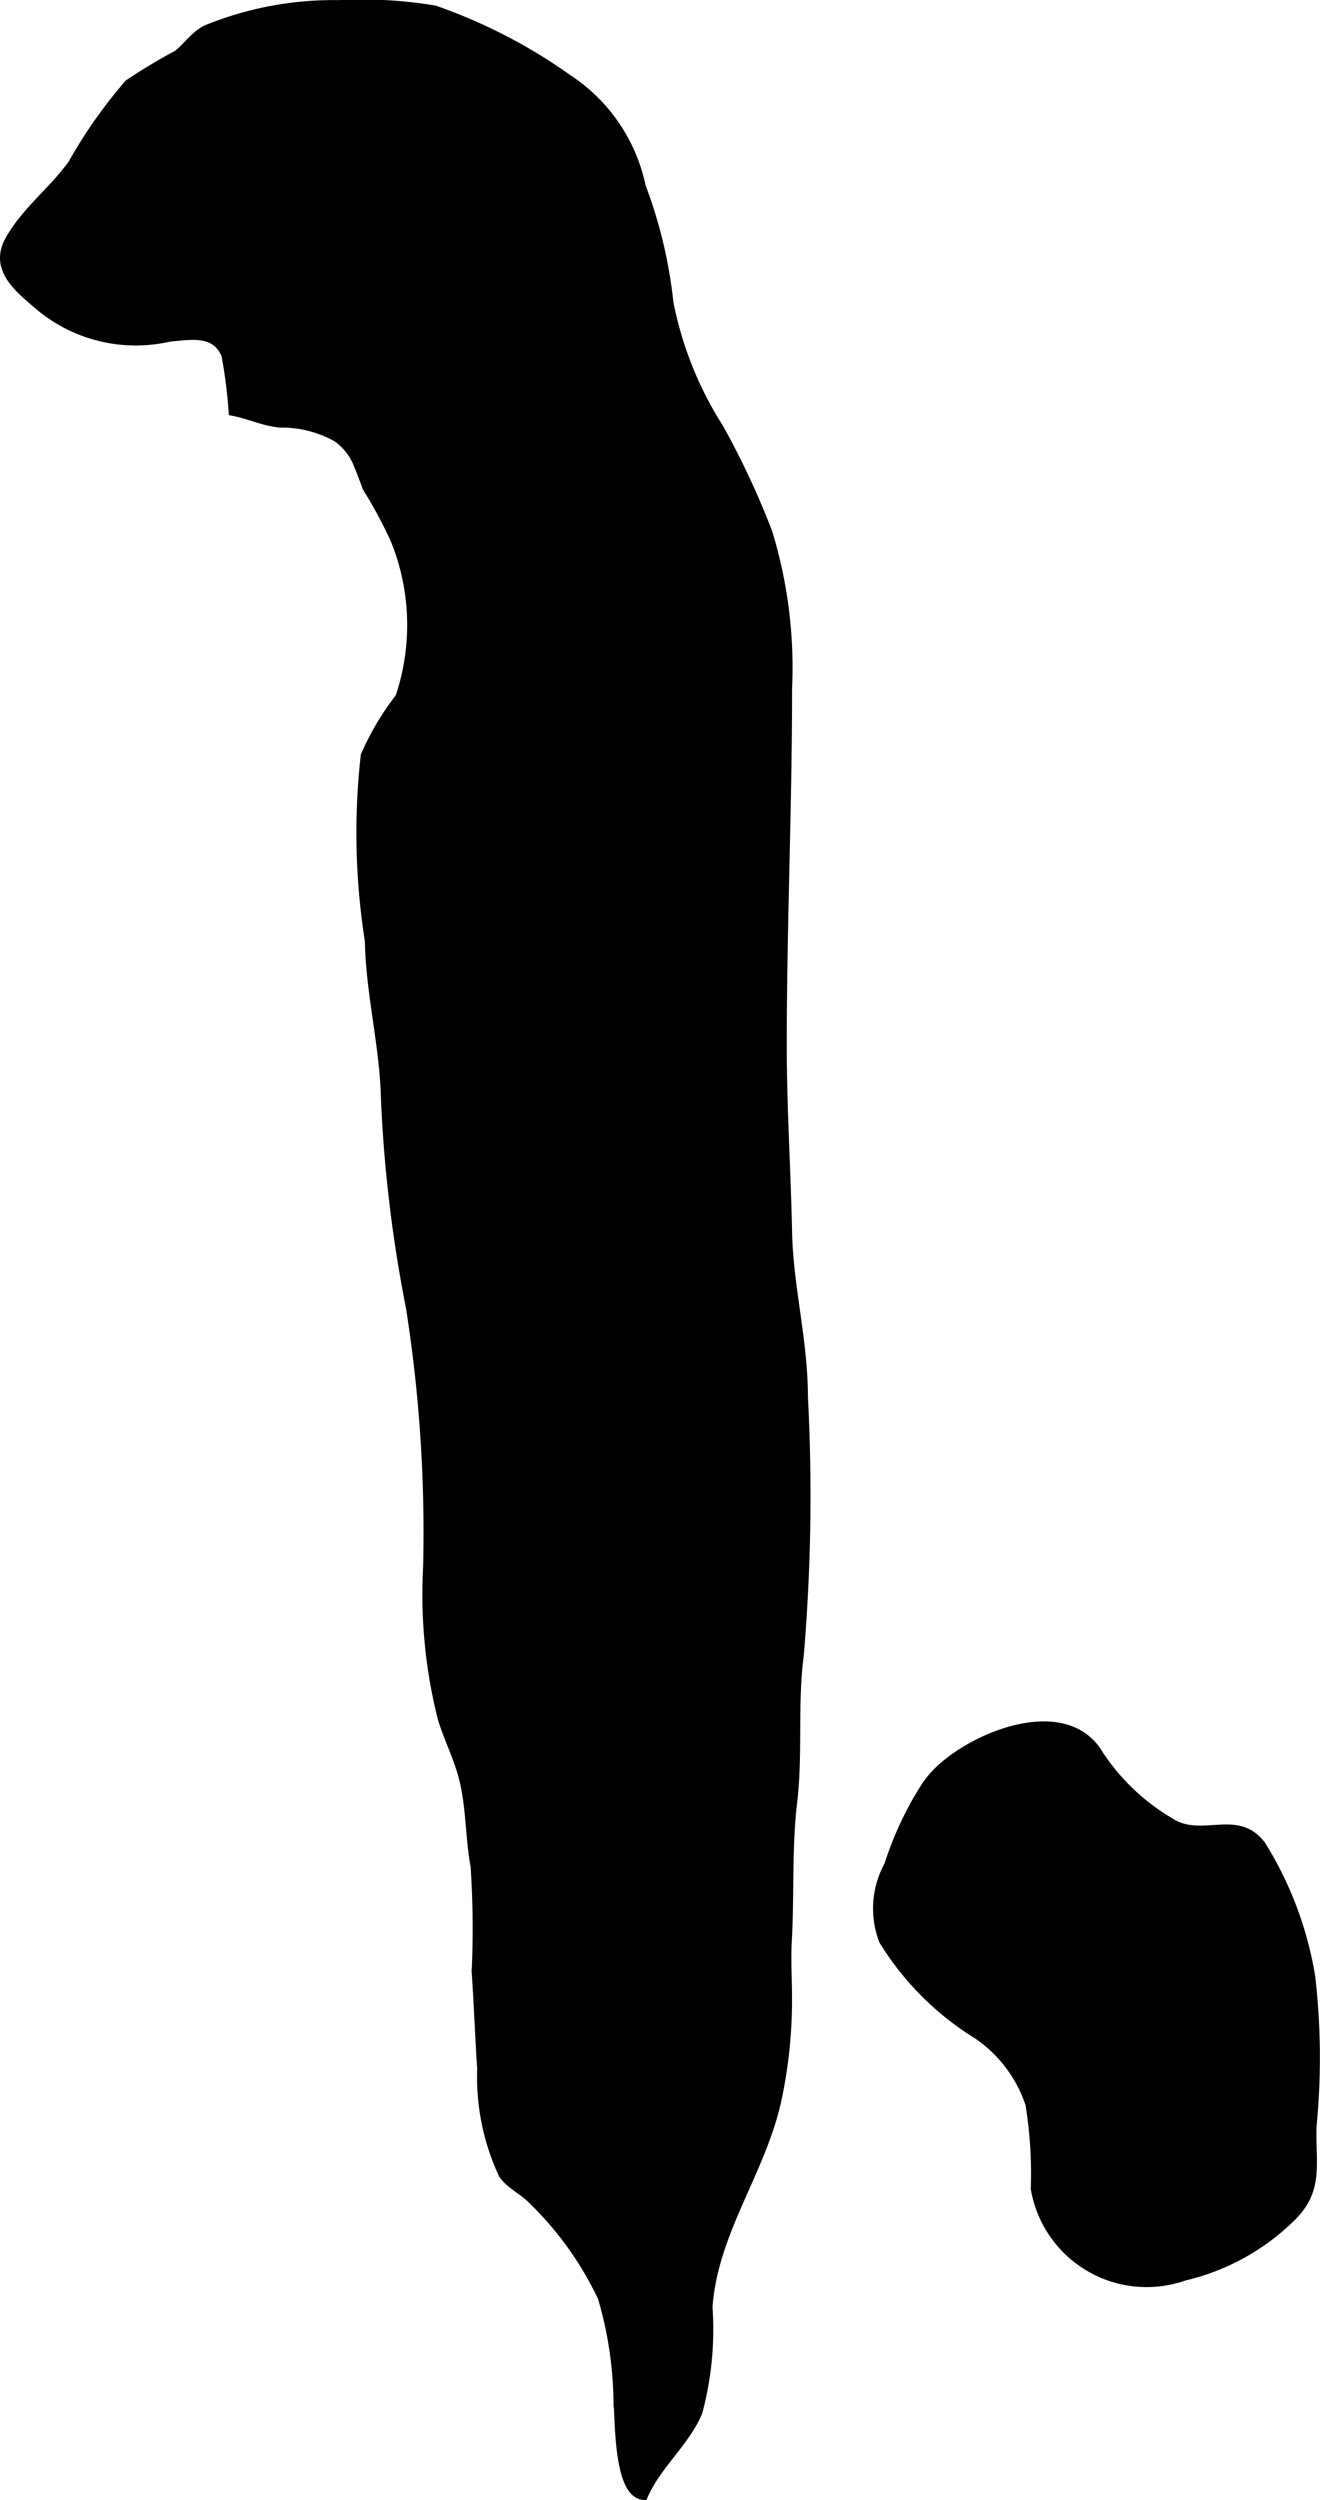 <?xml version="1.0" encoding="UTF-8"?>
<svg xmlns="http://www.w3.org/2000/svg"
     version="1.1"
     width="7.343mm"
     height="13.9mm"
     viewBox="0 0 20.816 39.402">
   <defs>
      <style type="text/css">
      .a {
        fill: #000000;
        stroke: #000000;
        stroke-width: 0.15px;
      }
    </style>
   </defs>
   <path class="a"
         d="M14.614,28.136a1.709,1.709,0,0,1,.116-.146c.525-.591,2.064-1.25,2.6-.329a3.415,3.415,0,0,0,1.114,1.057c.504.334,1.073-.157,1.453.381a5.653,5.653,0,0,1,.77,2.062,11.141,11.141,0,0,1,.021,2.332c-.026.598.129,1.011-.342,1.46a3.553,3.553,0,0,1-1.67.914A1.778,1.778,0,0,1,16.33,34.493a6.908,6.908,0,0,0-.084-1.333,2.139,2.139,0,0,0-.832-1.1,4.533,4.533,0,0,1-1.48-1.483,1.411,1.411,0,0,1,.085-1.181A5.217,5.217,0,0,1,14.614,28.136Z"/>
   <path class="a"
         d="M5.657,7.334a.934.934,0,0,0-.342-.444,1.786,1.786,0,0,0-.9-.227c-.269-.027-.476-.135-.735-.184a7.697,7.697,0,0,0-.113-.883c-.156-.398-.561-.318-.897-.287a2.361,2.361,0,0,1-2.005-.458c-.39-.326-.767-.627-.5-1.085.265-.455.684-.764.982-1.181a7.621,7.621,0,0,1,.887-1.261,8.836,8.836,0,0,1,.767-.46c.166-.13.267-.302.46-.397a5.292,5.292,0,0,1,2.071-.391,6.99,6.99,0,0,1,1.518.084A8.33,8.33,0,0,1,8.944,1.24a2.684,2.684,0,0,1,1.165,1.702,7.355,7.355,0,0,1,.436,1.831,5.722,5.722,0,0,0,.79,1.973,12.742,12.742,0,0,1,.771,1.649,7.277,7.277,0,0,1,.31,2.452c0,1.889-.084,3.741-.084,5.627,0,.993.064,1.967.084,2.942.019.884.249,1.698.25,2.606a29.805,29.805,0,0,1-.065,4.056c-.102.77-.013,1.563-.106,2.335-.084.706-.043,1.475-.084,2.189-.016.286.004.58.004.867a7.457,7.457,0,0,1-.165,1.615c-.244,1.135-1.006,2.085-1.089,3.275a5.035,5.035,0,0,1-.159,1.654c-.2.473-.649.833-.856,1.31-.394-.037-.369-1.186-.396-1.462a6.069,6.069,0,0,0-.249-1.658,5.302,5.302,0,0,0-1.103-1.539c-.126-.134-.362-.246-.463-.403a3.633,3.633,0,0,1-.335-1.655c-.034-.516-.052-1.021-.087-1.535a14.688,14.688,0,0,0-.017-1.659c-.08-.431-.069-.876-.166-1.315-.08-.364-.246-.669-.353-1.019a7.996,7.996,0,0,1-.23-2.371,22.756,22.756,0,0,0-.271-4.104,21.711,21.711,0,0,1-.394-3.299c-.021-.843-.237-1.632-.253-2.476a10.934,10.934,0,0,1-.066-2.917,4.217,4.217,0,0,1,.545-.917,3.575,3.575,0,0,0-.076-2.493,7.154,7.154,0,0,0-.438-.815C5.748,7.57,5.707,7.449,5.657,7.334Z"/>
</svg>
